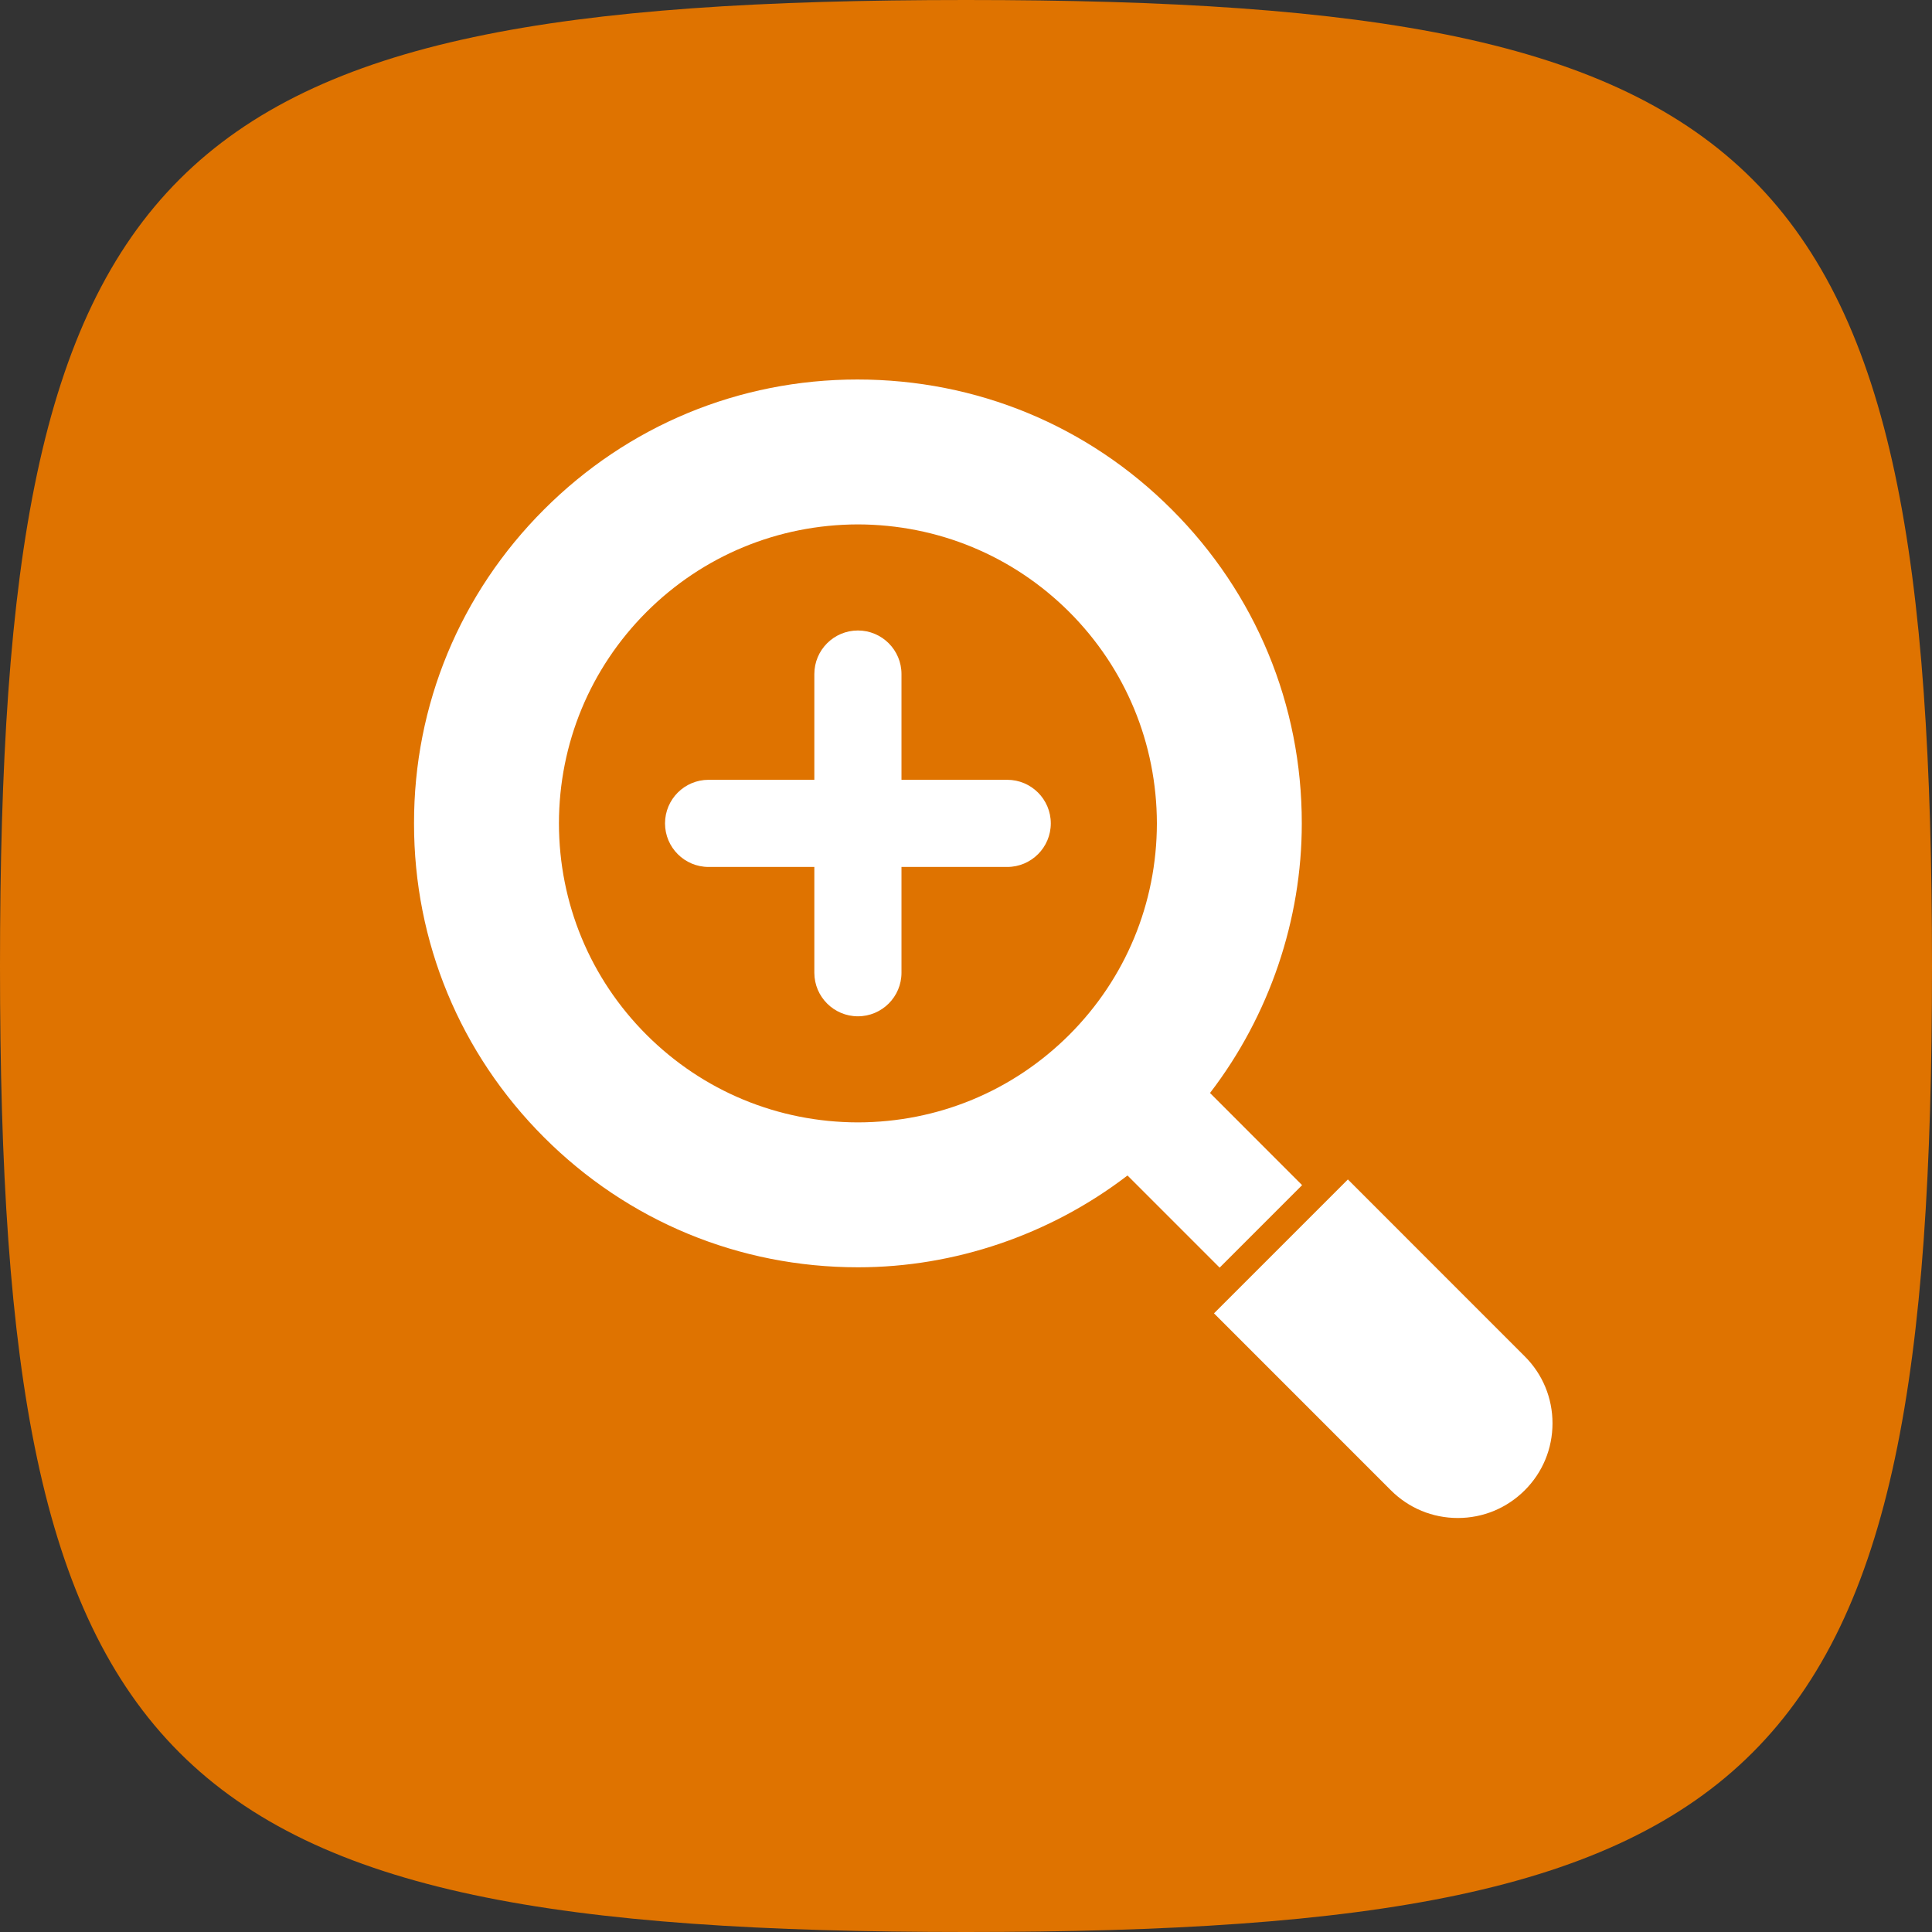 <svg width="56" height="56" viewBox="0 0 56 56" fill="none" xmlns="http://www.w3.org/2000/svg">
<rect x="0" y="0" width="56" height="56" fill="#333333" stroke="none"/>
<path d="M56 28C56 51.464 51.464 56 28 56C4.536 56 0 51.464 0 28C0 4.536 4.536 0 28 0C51.464 0 56 4.536 56 28Z" fill="#DF7300"/>
<g clip-path="url(#clip0_2002_557)">
<path d="M44.196 39.315L39.069 34.187L35.188 38.068L40.315 43.196C40.833 43.714 41.522 44 42.256 44C42.988 44 43.677 43.714 44.196 43.196C44.715 42.678 45 41.988 45 41.255C45 40.522 44.715 39.833 44.196 39.315Z" fill="white"/>
<path d="M37.742 34.352L35.075 31.683C35.079 31.677 35.079 31.671 35.083 31.667C36.795 29.43 37.735 26.66 37.733 23.866C37.736 20.432 36.398 17.2 33.965 14.769C31.537 12.338 28.311 11 24.851 11C21.422 11 18.197 12.338 15.769 14.768C13.335 17.2 11.996 20.432 12.001 23.867C11.998 27.303 13.336 30.533 15.768 32.965C18.197 35.396 21.425 36.733 24.868 36.733H24.88C27.667 36.733 30.432 35.792 32.668 34.082C32.673 34.078 32.678 34.076 32.683 34.074L35.352 36.743L37.742 34.352ZM30.994 29.994C29.358 31.627 27.183 32.529 24.866 32.533C22.551 32.529 20.375 31.627 18.74 29.994C17.105 28.359 16.204 26.183 16.201 23.866C16.204 21.55 17.105 19.375 18.739 17.739C20.374 16.106 22.55 15.206 24.866 15.2C24.867 15.199 24.868 15.2 24.868 15.2C27.183 15.206 29.358 16.106 30.994 17.739C32.627 19.374 33.529 21.55 33.533 23.869C33.529 26.184 32.627 28.36 30.994 29.994Z" fill="white"/>
<path d="M29.195 22.603H26.13V19.538C26.13 18.841 25.564 18.275 24.867 18.275C24.17 18.275 23.604 18.841 23.604 19.538V22.603H20.539C19.841 22.603 19.276 23.169 19.276 23.866C19.276 24.563 19.841 25.129 20.539 25.129H23.604V28.195C23.604 28.892 24.17 29.458 24.867 29.458C25.564 29.458 26.13 28.892 26.13 28.195V25.129H29.195C29.892 25.129 30.458 24.563 30.458 23.866C30.458 23.169 29.892 22.603 29.195 22.603Z" fill="white"/>
</g>
<defs>
<clipPath id="clip0_2002_557">
<rect width="33" height="33" fill="white" transform="translate(12 11)"/>
</clipPath>
</defs>
</svg>
